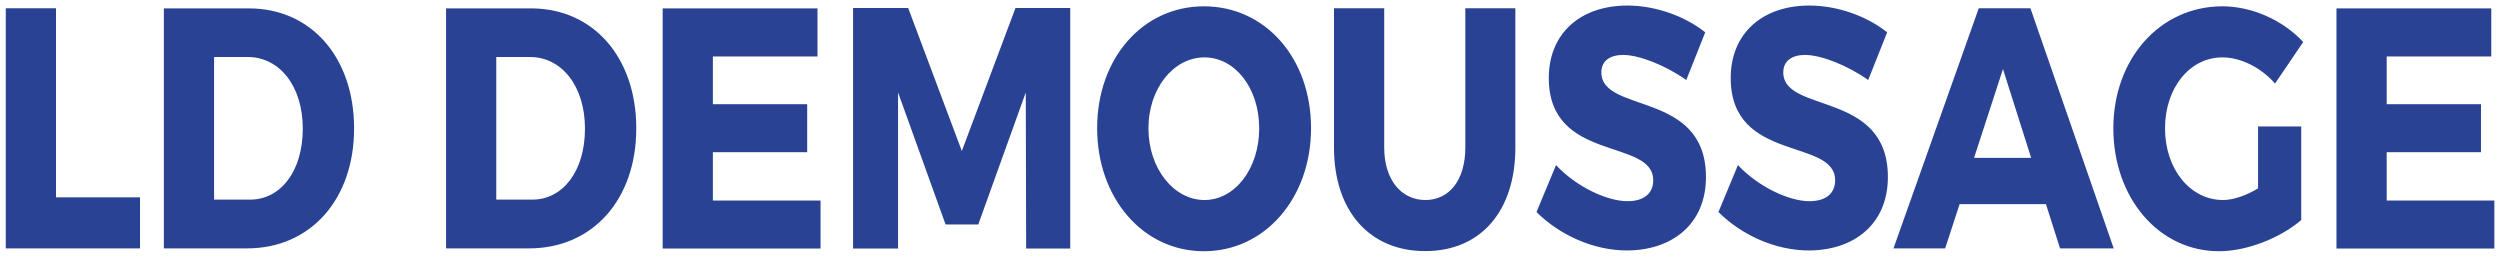 <?xml version="1.0" encoding="utf-8"?>
<svg width="369" height="38" viewBox="0 0 369 38" fill="none" xmlns="http://www.w3.org/2000/svg">
<path d="M367.714 8.318V1.238H344.862V36.68H368.167V29.599H352.275V22.461H366.194V15.38H352.275V8.338H367.714V8.318ZM333.289 18.644V27.805C331.529 28.874 329.609 29.523 328.116 29.523C323.29 29.523 319.557 24.961 319.557 18.949C319.557 12.937 323.236 8.471 328.009 8.471C330.729 8.471 333.689 9.941 335.796 12.326L339.955 6.2C336.942 2.955 332.356 0.932 328.036 0.932C318.81 0.932 311.93 8.681 311.93 18.949C311.93 29.218 318.65 37.081 327.529 37.081C331.609 37.081 336.542 35.153 339.662 32.481V18.663H333.236L333.289 18.644ZM299.798 23.301H291.371L295.638 10.189L299.798 23.301ZM301.984 30.134L304.064 36.661H311.984L299.691 1.218H292.065L279.479 36.661H287.105L289.238 30.134H302.011H301.984ZM267.079 0.818C260.066 0.818 255.453 4.978 255.453 11.506C255.453 24.064 270.866 20.323 270.866 26.603C270.866 28.626 269.399 29.695 267.079 29.695C264.039 29.695 259.533 27.576 256.52 24.37L253.64 31.298C257.107 34.733 262.093 36.967 266.973 36.967C273.479 36.967 278.652 33.226 278.652 26.126C278.652 13.319 263.213 16.812 263.213 10.685C263.213 8.967 264.519 8.108 266.413 8.108C268.786 8.108 272.679 9.635 275.746 11.811L278.545 4.768C275.532 2.383 271.239 0.818 267.053 0.818M240.227 0.818C233.214 0.818 228.601 4.978 228.601 11.506C228.601 24.064 244.014 20.323 244.014 26.603C244.014 28.626 242.547 29.695 240.227 29.695C237.188 29.695 232.681 27.576 229.668 24.37L226.788 31.298C230.255 34.733 235.241 36.967 240.121 36.967C246.627 36.967 251.8 33.226 251.8 26.126C251.8 13.319 236.361 16.812 236.361 10.685C236.361 8.967 237.668 8.108 239.561 8.108C241.934 8.108 245.827 9.635 248.894 11.811L251.693 4.768C248.68 2.383 244.387 0.818 240.174 0.818M223.668 1.218H216.282V21.774C216.282 26.584 213.909 29.523 210.389 29.523C206.869 29.523 204.309 26.584 204.309 21.774V1.218H196.896V21.774C196.896 31.145 202.149 37.062 210.362 37.062C218.575 37.062 223.668 31.145 223.668 21.774V1.218ZM177.777 8.471C182.284 8.471 185.857 12.975 185.857 18.949C185.857 24.923 182.257 29.523 177.777 29.523C173.298 29.523 169.511 24.923 169.511 18.949C169.511 12.975 173.271 8.471 177.777 8.471ZM177.697 0.932C168.685 0.932 161.938 8.586 161.938 18.911C161.938 29.237 168.685 37.081 177.697 37.081C186.71 37.081 193.51 29.237 193.51 18.911C193.51 8.586 186.764 0.932 177.697 0.932ZM157.965 36.661V1.18H149.886L141.966 22.289L134.046 1.18H125.913V36.68H132.553V13.643L139.566 33.13H144.393L151.405 13.643L151.459 36.68H158.018L157.965 36.661ZM120.66 8.318V1.238H97.808V36.68H121.114V29.599H105.221V22.461H119.141V15.38H105.221V8.338H120.634L120.66 8.318ZM73.25 8.414H78.209C82.929 8.414 86.342 12.727 86.342 18.988C86.342 25.248 83.089 29.466 78.556 29.466H73.25V8.395V8.414ZM65.837 1.218V36.661H78.103C87.489 36.661 93.915 29.428 93.915 18.949C93.915 8.471 87.569 1.238 78.396 1.238H65.837V1.218ZM31.599 8.414H36.558C41.278 8.414 44.691 12.727 44.691 18.988C44.691 25.248 41.438 29.466 36.905 29.466H31.599V8.395V8.414ZM24.186 1.218V36.661H36.452C45.838 36.661 52.264 29.428 52.264 18.949C52.264 8.471 45.918 1.238 36.745 1.238H24.186V1.218ZM8.266 29.122V1.218H0.853V36.661H20.666V29.122H8.293H8.266Z" fill="#294294"/>
</svg>
